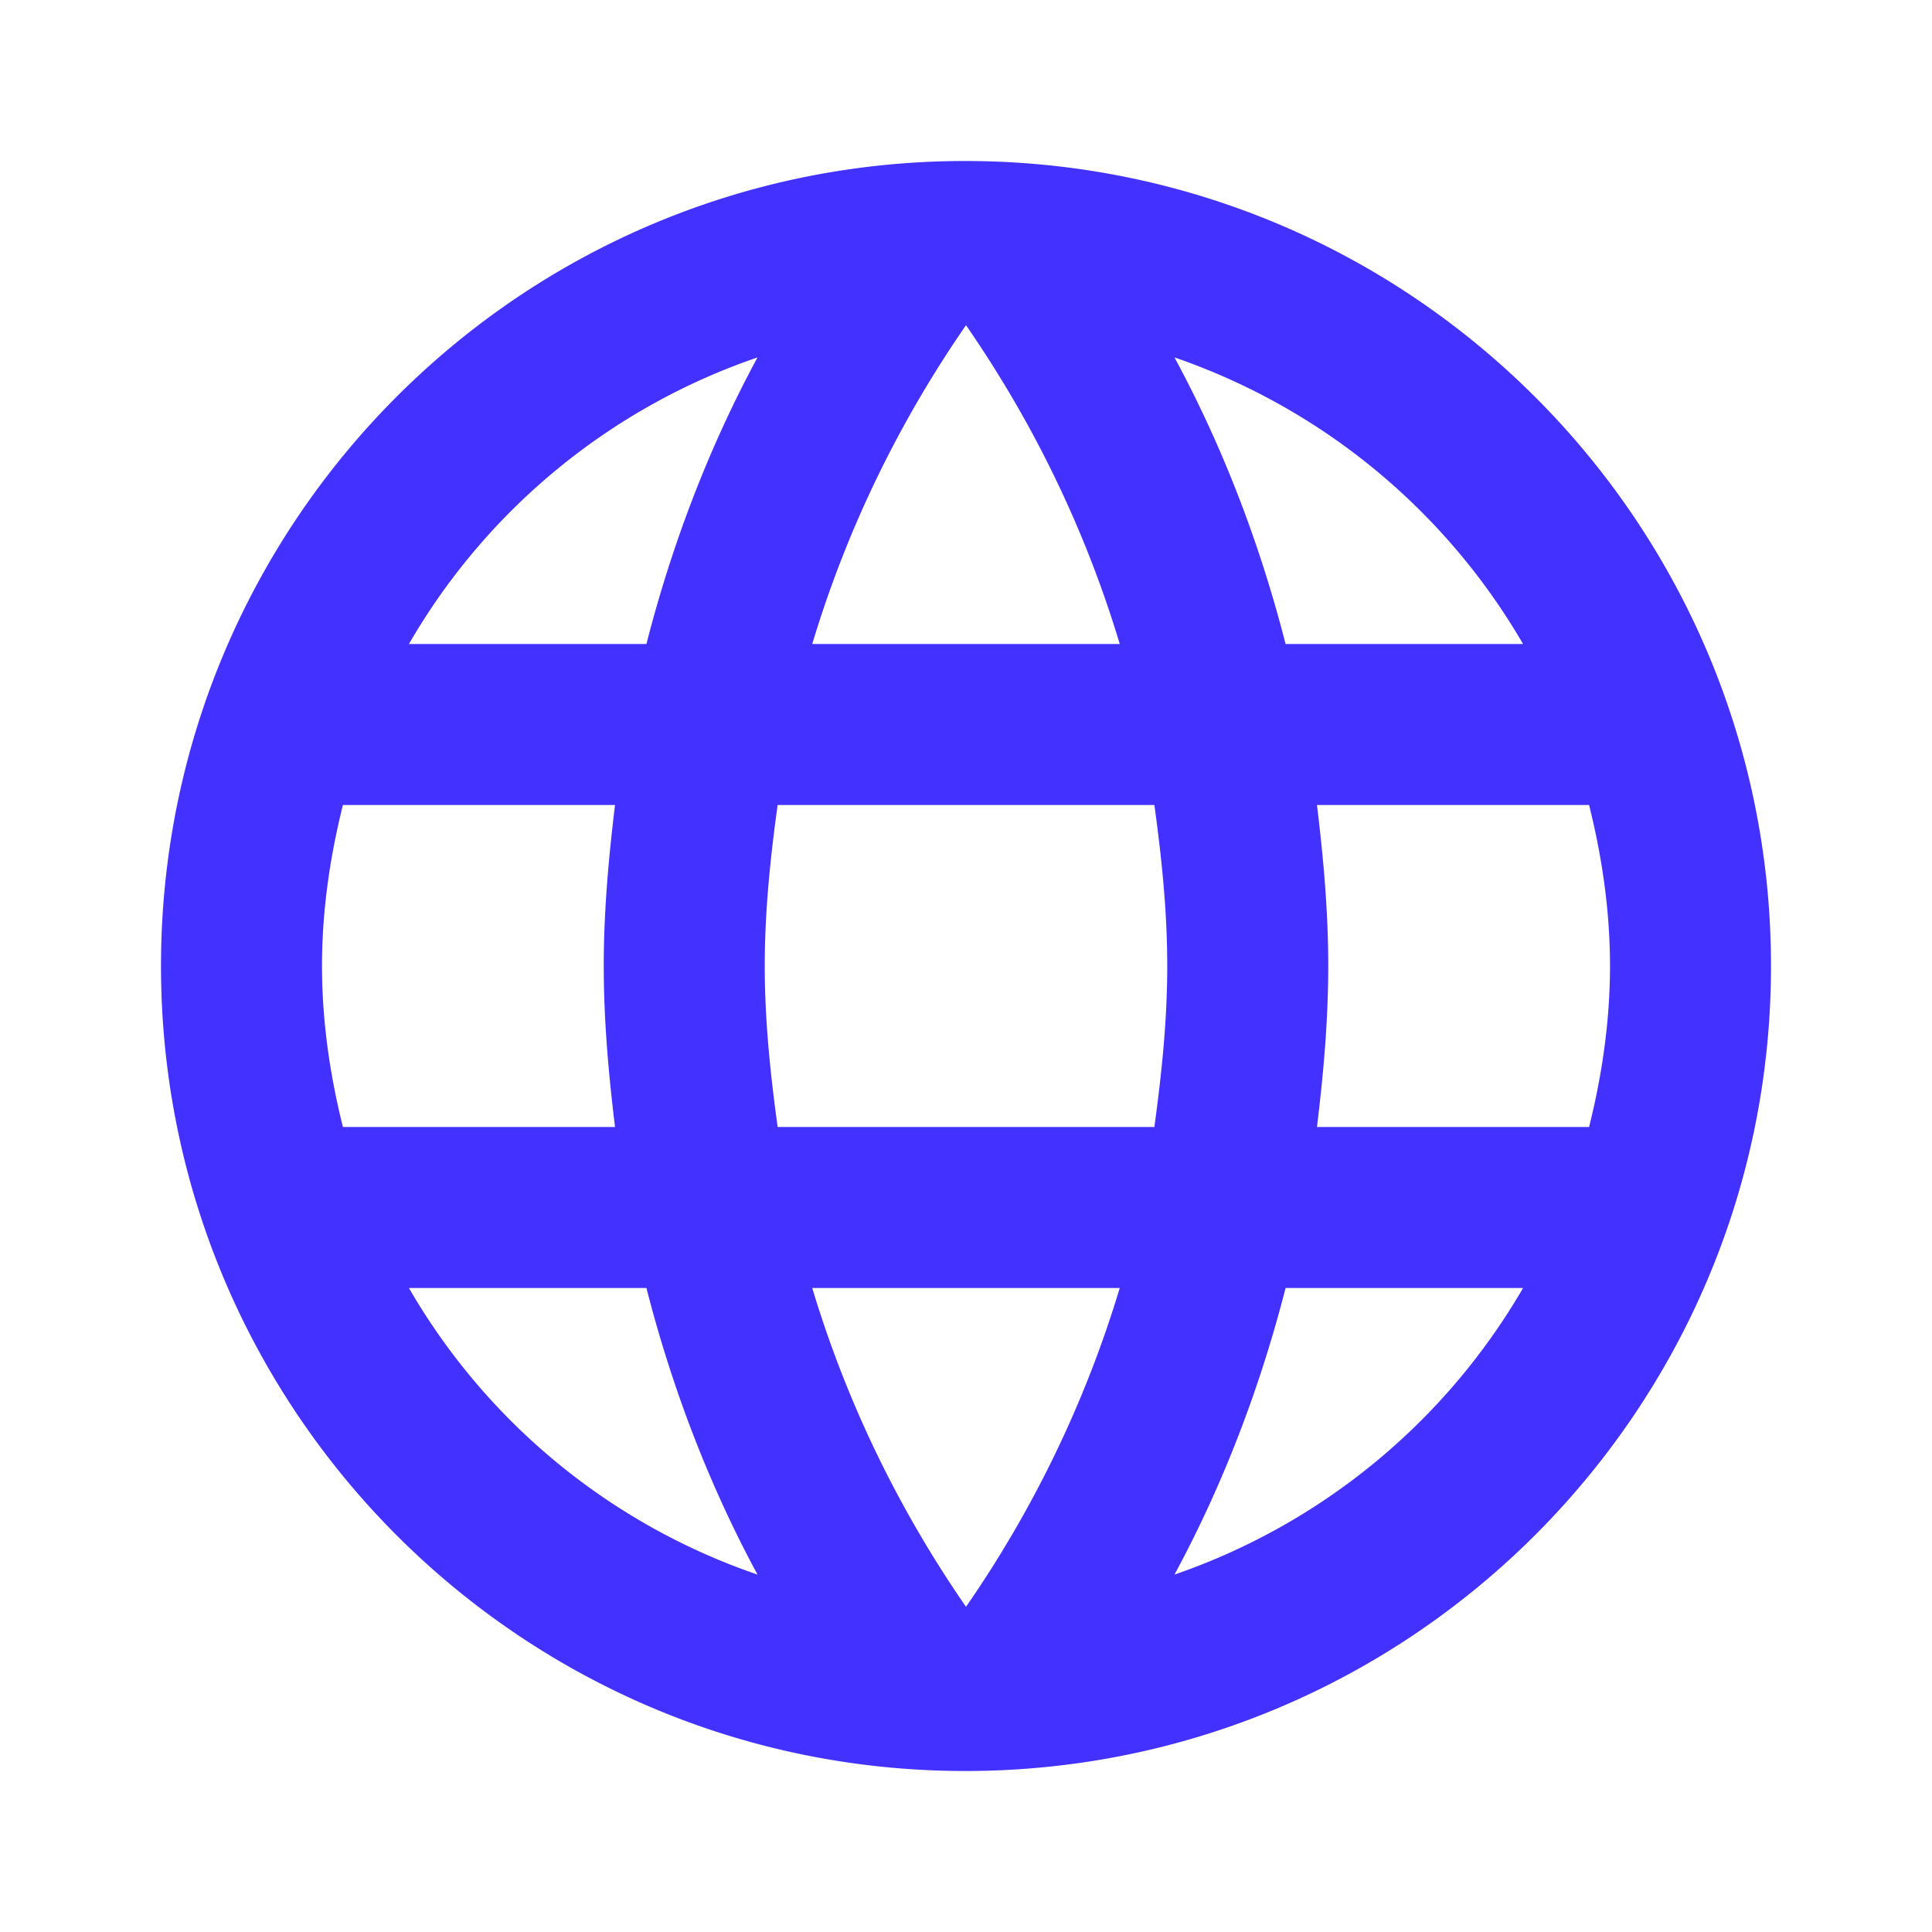 <?xml version="1.0" encoding="UTF-8"?>
<svg xmlns="http://www.w3.org/2000/svg" width="60" height="60" fill="none">
  <g clip-path="url(#clip0_205_24848)">
    <path d="M29.975 5C16.175 5 5 16.2 5 30s11.175 25 24.975 25C43.8 55 55 43.8 55 30S43.8 5 29.975 5zM47.3 20h-7.375c-.8-3.125-1.95-6.125-3.45-8.9A20.074 20.074 0 0147.3 20zM30 10.1c2.075 3 3.7 6.325 4.775 9.9h-9.55c1.075-3.575 2.7-6.9 4.775-9.9zM10.65 35c-.4-1.6-.65-3.275-.65-5s.25-3.4.65-5h8.45c-.2 1.65-.35 3.3-.35 5 0 1.7.15 3.35.35 5h-8.45zm2.05 5h7.375c.8 3.125 1.95 6.125 3.45 8.9A19.967 19.967 0 0112.7 40zm7.375-20H12.7a19.967 19.967 0 0110.825-8.9c-1.5 2.775-2.65 5.775-3.45 8.9zM30 49.9c-2.075-3-3.7-6.325-4.775-9.9h9.55A35.217 35.217 0 0130 49.9zM35.85 35h-11.7c-.225-1.65-.4-3.3-.4-5 0-1.7.175-3.375.4-5h11.7c.225 1.625.4 3.3.4 5 0 1.7-.175 3.35-.4 5zm.625 13.9c1.5-2.775 2.65-5.775 3.45-8.9H47.3a20.074 20.074 0 01-10.825 8.9zM40.9 35c.2-1.65.35-3.3.35-5 0-1.7-.15-3.35-.35-5h8.45c.4 1.6.65 3.275.65 5s-.25 3.4-.65 5H40.9z" fill="#4332FF"></path>
  </g>
  <defs>
    <clipPath id="clip0_205_24848">
      <path fill="#fff" d="M0 0h60v60H0z"></path>
    </clipPath>
  </defs>
</svg>
